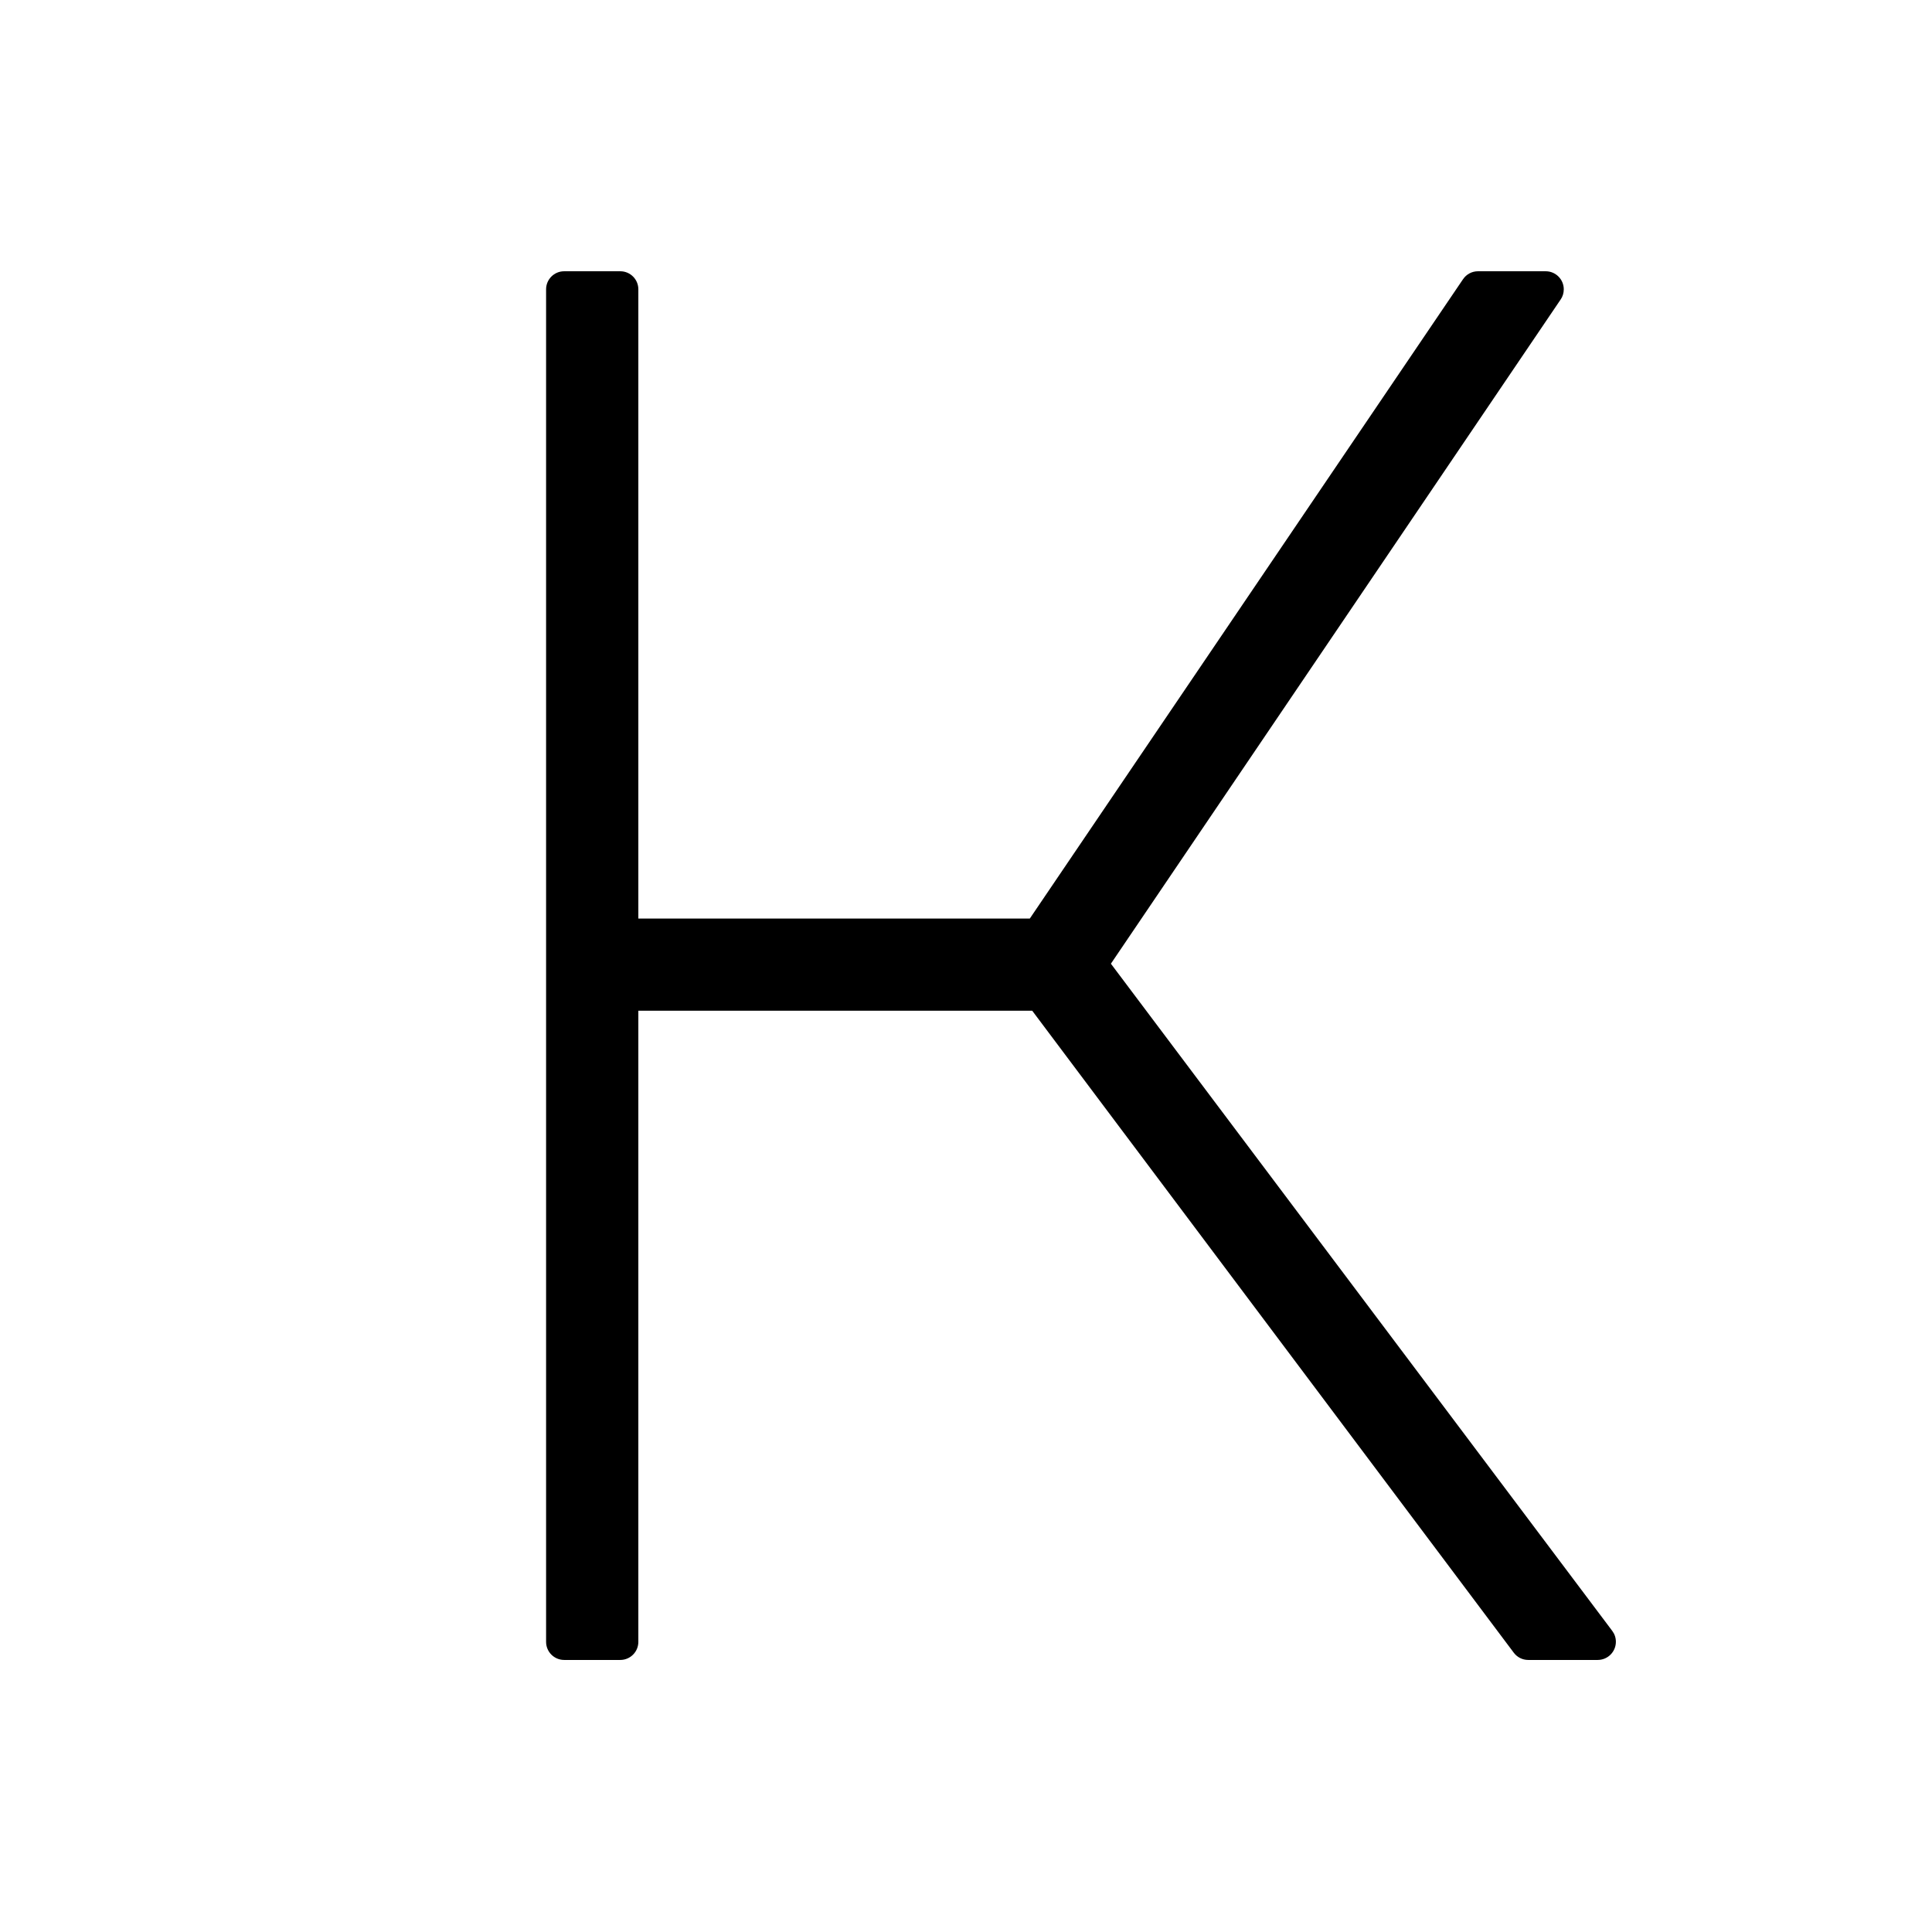 <?xml version="1.0" encoding="utf-8"?>

<svg fill="#000000" width="800px" height="800px" viewBox="0 0 32 32" version="1.1" xmlns="http://www.w3.org/2000/svg">
<title>k</title>
<path d="M26.705 27.014l-8.305-11.052 7.449-11.001c0.033-0.047 0.052-0.106 0.052-0.169 0-0.165-0.134-0.299-0.299-0.299-0 0-0.001 0-0.001 0h-1.121c-0 0-0.001 0-0.001 0-0.102 0-0.193 0.052-0.246 0.131l-0.001 0.001-7.175 10.589h-6.484v-10.421c0-0 0-0 0-0.001 0-0.165-0.134-0.299-0.299-0.299-0 0-0 0-0.001 0h-0.928c-0 0-0 0-0.001 0-0.165 0-0.299 0.134-0.299 0.299 0 0 0 0 0 0.001v-0 22.4c0 0 0 0 0 0.001 0 0.166 0.134 0.3 0.3 0.3h0.928c0.166-0 0.3-0.134 0.3-0.3 0-0 0-0.001 0-0.001v0-10.452h6.524l7.975 10.632c0.055 0.074 0.142 0.121 0.24 0.121h1.152c0.166-0.001 0.3-0.135 0.3-0.301 0-0.068-0.022-0.13-0.060-0.18l0.001 0.001z"></path>
</svg>